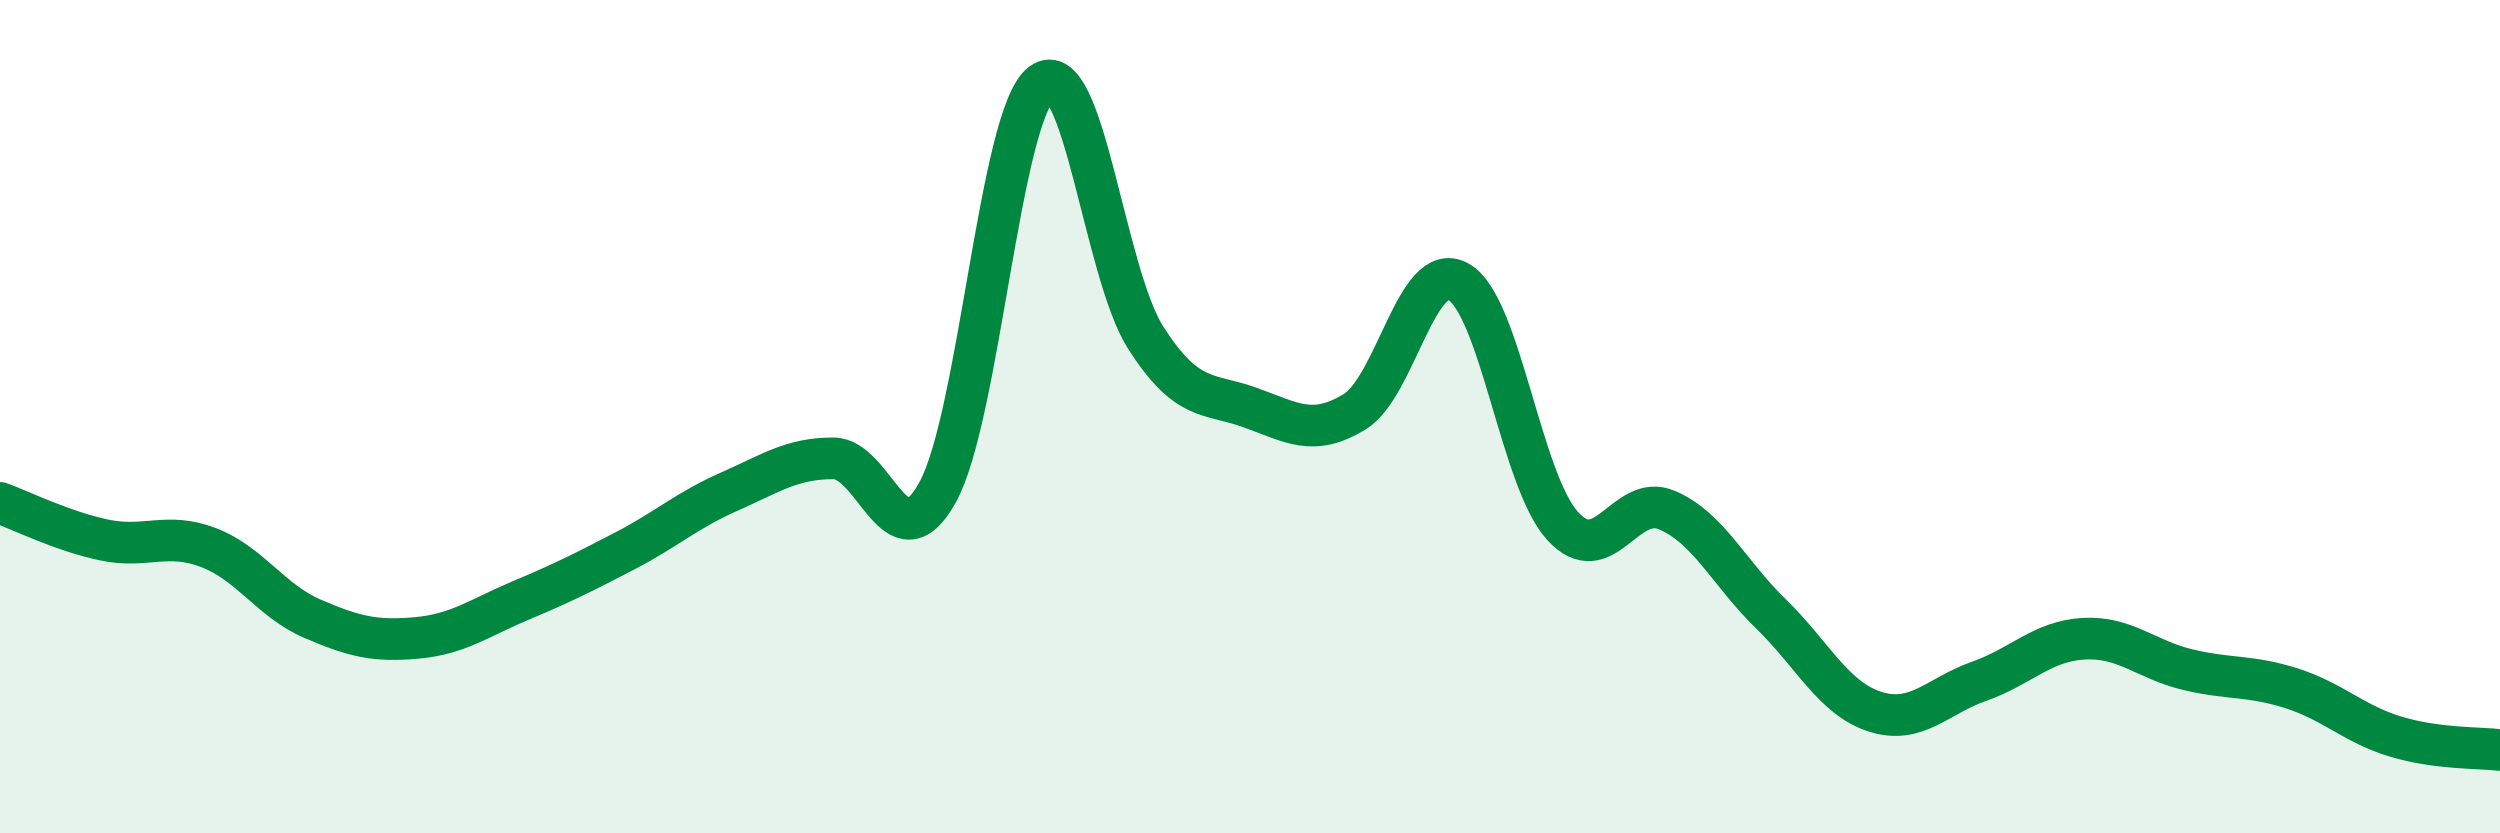
    <svg width="60" height="20" viewBox="0 0 60 20" xmlns="http://www.w3.org/2000/svg">
      <path
        d="M 0,12.07 C 0.5,12.25 1.5,12.75 2.5,12.96 C 3.5,13.17 4,12.76 5,13.14 C 6,13.52 6.5,14.42 7.5,14.85 C 8.5,15.28 9,15.4 10,15.31 C 11,15.22 11.5,14.83 12.5,14.41 C 13.5,13.99 14,13.74 15,13.22 C 16,12.7 16.5,12.24 17.5,11.8 C 18.5,11.36 19,11 20,11 C 21,11 21.5,13.62 22.5,11.82 C 23.5,10.02 24,2.74 25,2 C 26,1.26 26.5,6.55 27.5,8.11 C 28.5,9.67 29,9.42 30,9.78 C 31,10.14 31.5,10.49 32.5,9.89 C 33.5,9.29 34,6.21 35,6.76 C 36,7.31 36.5,11.52 37.5,12.62 C 38.5,13.72 39,11.82 40,12.24 C 41,12.66 41.5,13.76 42.5,14.73 C 43.5,15.7 44,16.76 45,17.08 C 46,17.4 46.5,16.7 47.5,16.35 C 48.5,16 49,15.39 50,15.33 C 51,15.27 51.5,15.83 52.5,16.07 C 53.5,16.31 54,16.2 55,16.52 C 56,16.84 56.5,17.38 57.5,17.68 C 58.5,17.98 59.5,17.94 60,18L60 20L0 20Z"
        fill="#008740"
        opacity="0.1"
        stroke-linecap="round"
        stroke-linejoin="round"
      />
      <path
        d="M 0,12.07 C 0.5,12.25 1.5,12.75 2.5,12.96 C 3.5,13.17 4,12.76 5,13.14 C 6,13.52 6.5,14.42 7.5,14.85 C 8.5,15.28 9,15.4 10,15.31 C 11,15.22 11.5,14.83 12.5,14.41 C 13.5,13.99 14,13.74 15,13.22 C 16,12.7 16.5,12.24 17.5,11.8 C 18.5,11.36 19,11 20,11 C 21,11 21.5,13.62 22.5,11.82 C 23.5,10.02 24,2.74 25,2 C 26,1.26 26.5,6.55 27.5,8.11 C 28.5,9.67 29,9.42 30,9.78 C 31,10.14 31.5,10.49 32.5,9.89 C 33.5,9.29 34,6.21 35,6.76 C 36,7.31 36.5,11.52 37.5,12.62 C 38.5,13.72 39,11.82 40,12.24 C 41,12.66 41.5,13.76 42.5,14.73 C 43.5,15.7 44,16.76 45,17.08 C 46,17.4 46.5,16.7 47.5,16.35 C 48.5,16 49,15.39 50,15.33 C 51,15.27 51.5,15.83 52.5,16.07 C 53.5,16.31 54,16.2 55,16.52 C 56,16.84 56.5,17.38 57.5,17.68 C 58.5,17.98 59.5,17.94 60,18"
        stroke="#008740"
        stroke-width="1"
        fill="none"
        stroke-linecap="round"
        stroke-linejoin="round"
      />
    </svg>
  